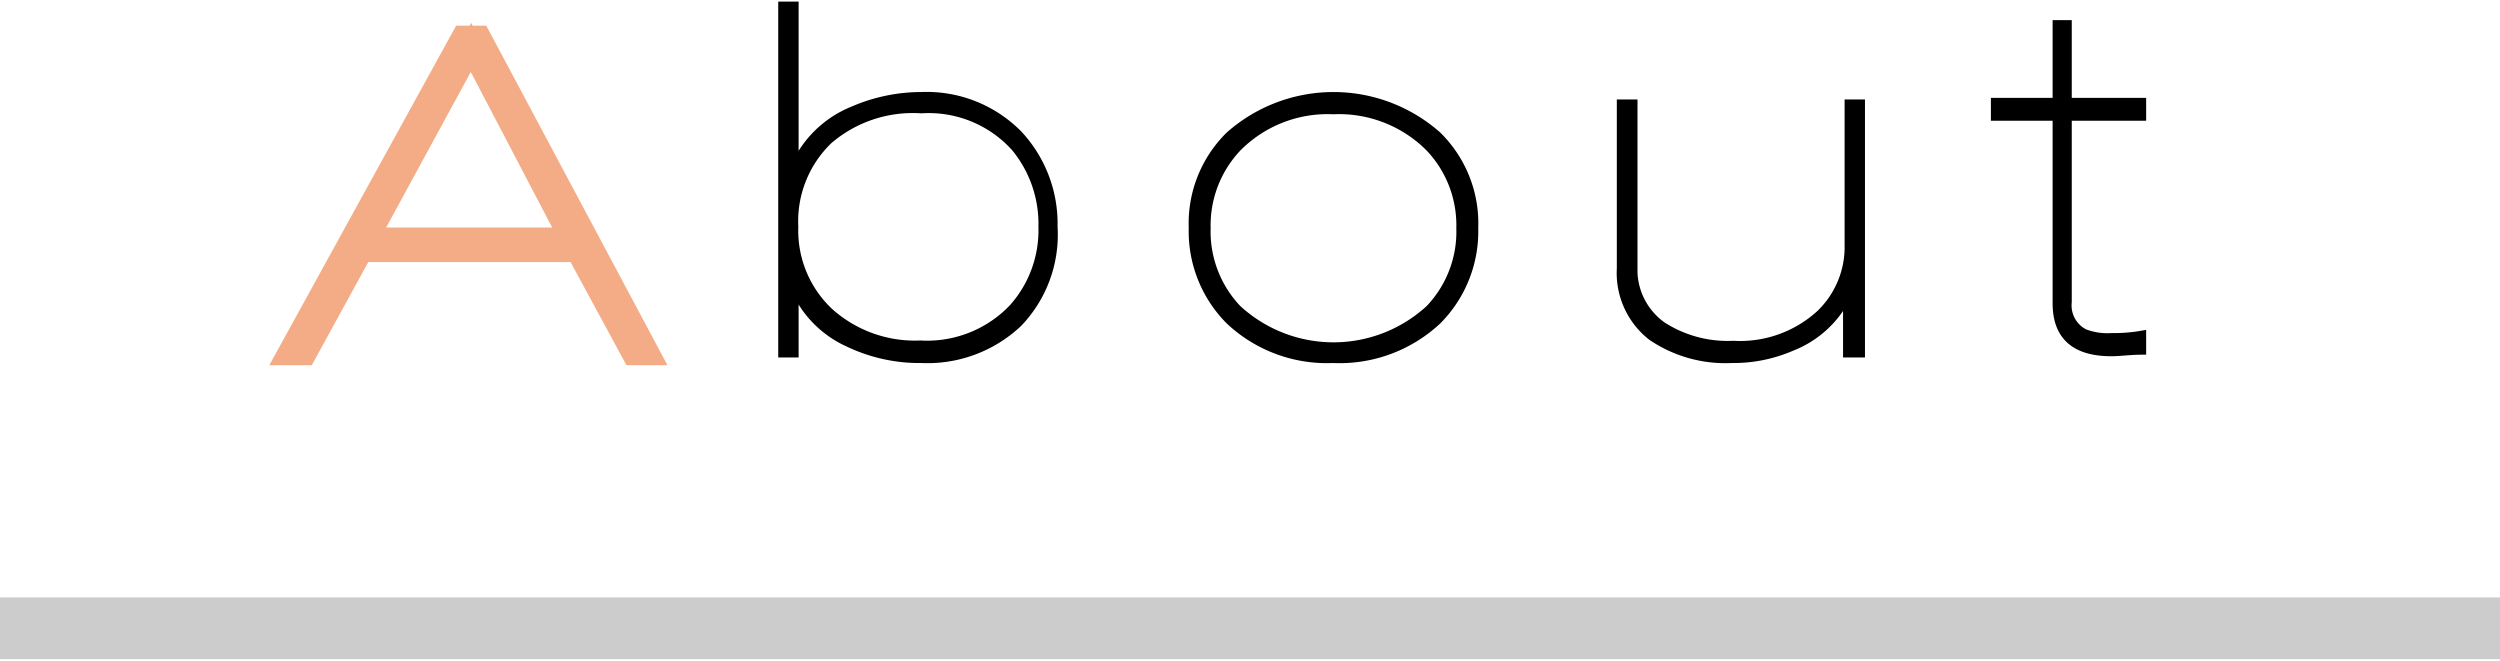<svg xmlns="http://www.w3.org/2000/svg" viewBox="0 0 81 21.3" width="87" height="23"><defs><style>.cls-1{fill:#f4ac87;stroke:#f4ac87;stroke-width:0.75px;}.cls-1,.cls-2{stroke-miterlimit:10;}.cls-2{stroke:#000;stroke-width:0.25px;}.cls-3{fill:#ccc;}</style></defs><g id="レイヤー_2" data-name="レイヤー 2"><g id="レイヤー_3" data-name="レイヤー 3"><path class="cls-1" d="M20.52,11.4,18.71,8.06h-7L9.88,11.4H9.36L15,1.15h.53L21,11.4ZM15.26,1.48,11.88,7.69h6.63Z"/><path class="cls-2" d="M29.85,11.58a5.33,5.33,0,0,1-2.36-.52,3.45,3.45,0,0,1-1.74-1.75V11.4h-.41V.12h.41V5.33a3.49,3.49,0,0,1,1.87-1.81,5.58,5.58,0,0,1,2.23-.47A4.18,4.18,0,0,1,33,4.29a4.25,4.25,0,0,1,1.14,3A4.14,4.14,0,0,1,33,10.41,4.29,4.29,0,0,1,29.85,11.58Zm0-8.09a4.18,4.18,0,0,0-3,1,3.64,3.64,0,0,0-1.11,2.8,3.61,3.61,0,0,0,1.13,2.75,4.14,4.14,0,0,0,2.95,1.06,3.83,3.83,0,0,0,3-1.19,3.77,3.77,0,0,0,.95-2.62,3.88,3.88,0,0,0-.88-2.56A3.76,3.76,0,0,0,29.85,3.49Z"/><path class="cls-2" d="M43.19,11.58a4.61,4.61,0,0,1-3.36-1.25,4.1,4.1,0,0,1-1.19-3,4,4,0,0,1,1.19-3,5.09,5.09,0,0,1,6.75,0,4,4,0,0,1,1.19,3,4.1,4.1,0,0,1-1.19,3A4.65,4.65,0,0,1,43.19,11.58Zm0-8.06A4.1,4.1,0,0,0,40.1,4.73a3.65,3.65,0,0,0-1,2.6,3.63,3.63,0,0,0,1,2.62,4.59,4.59,0,0,0,6.21,0,3.62,3.62,0,0,0,1-2.62,3.64,3.64,0,0,0-1-2.6A4.13,4.13,0,0,0,43.21,3.52Z"/><path class="cls-2" d="M59.84,11.4V9.56a3.37,3.37,0,0,1-1.79,1.63,4.74,4.74,0,0,1-1.94.39,4.26,4.26,0,0,1-2.6-.73,2.62,2.62,0,0,1-1-2.21V3.29h.42v5.3a2.22,2.22,0,0,0,.94,1.91,3.91,3.91,0,0,0,2.29.61,3.84,3.84,0,0,0,2.81-1,3,3,0,0,0,.92-2.24V3.29h.41V11.4Z"/><path class="cls-2" d="M67,3.73v6a1,1,0,0,0,.54,1,2.08,2.08,0,0,0,.87.13,5.3,5.3,0,0,0,1-.08v.53c-.38,0-.73.05-1,.05-1.19,0-1.78-.53-1.78-1.59V3.73h-2V3.24h2V.72H67V3.24h2.41v.49Z"/><rect class="cls-3" y="19.3" width="81" height="2"/></g></g></svg>